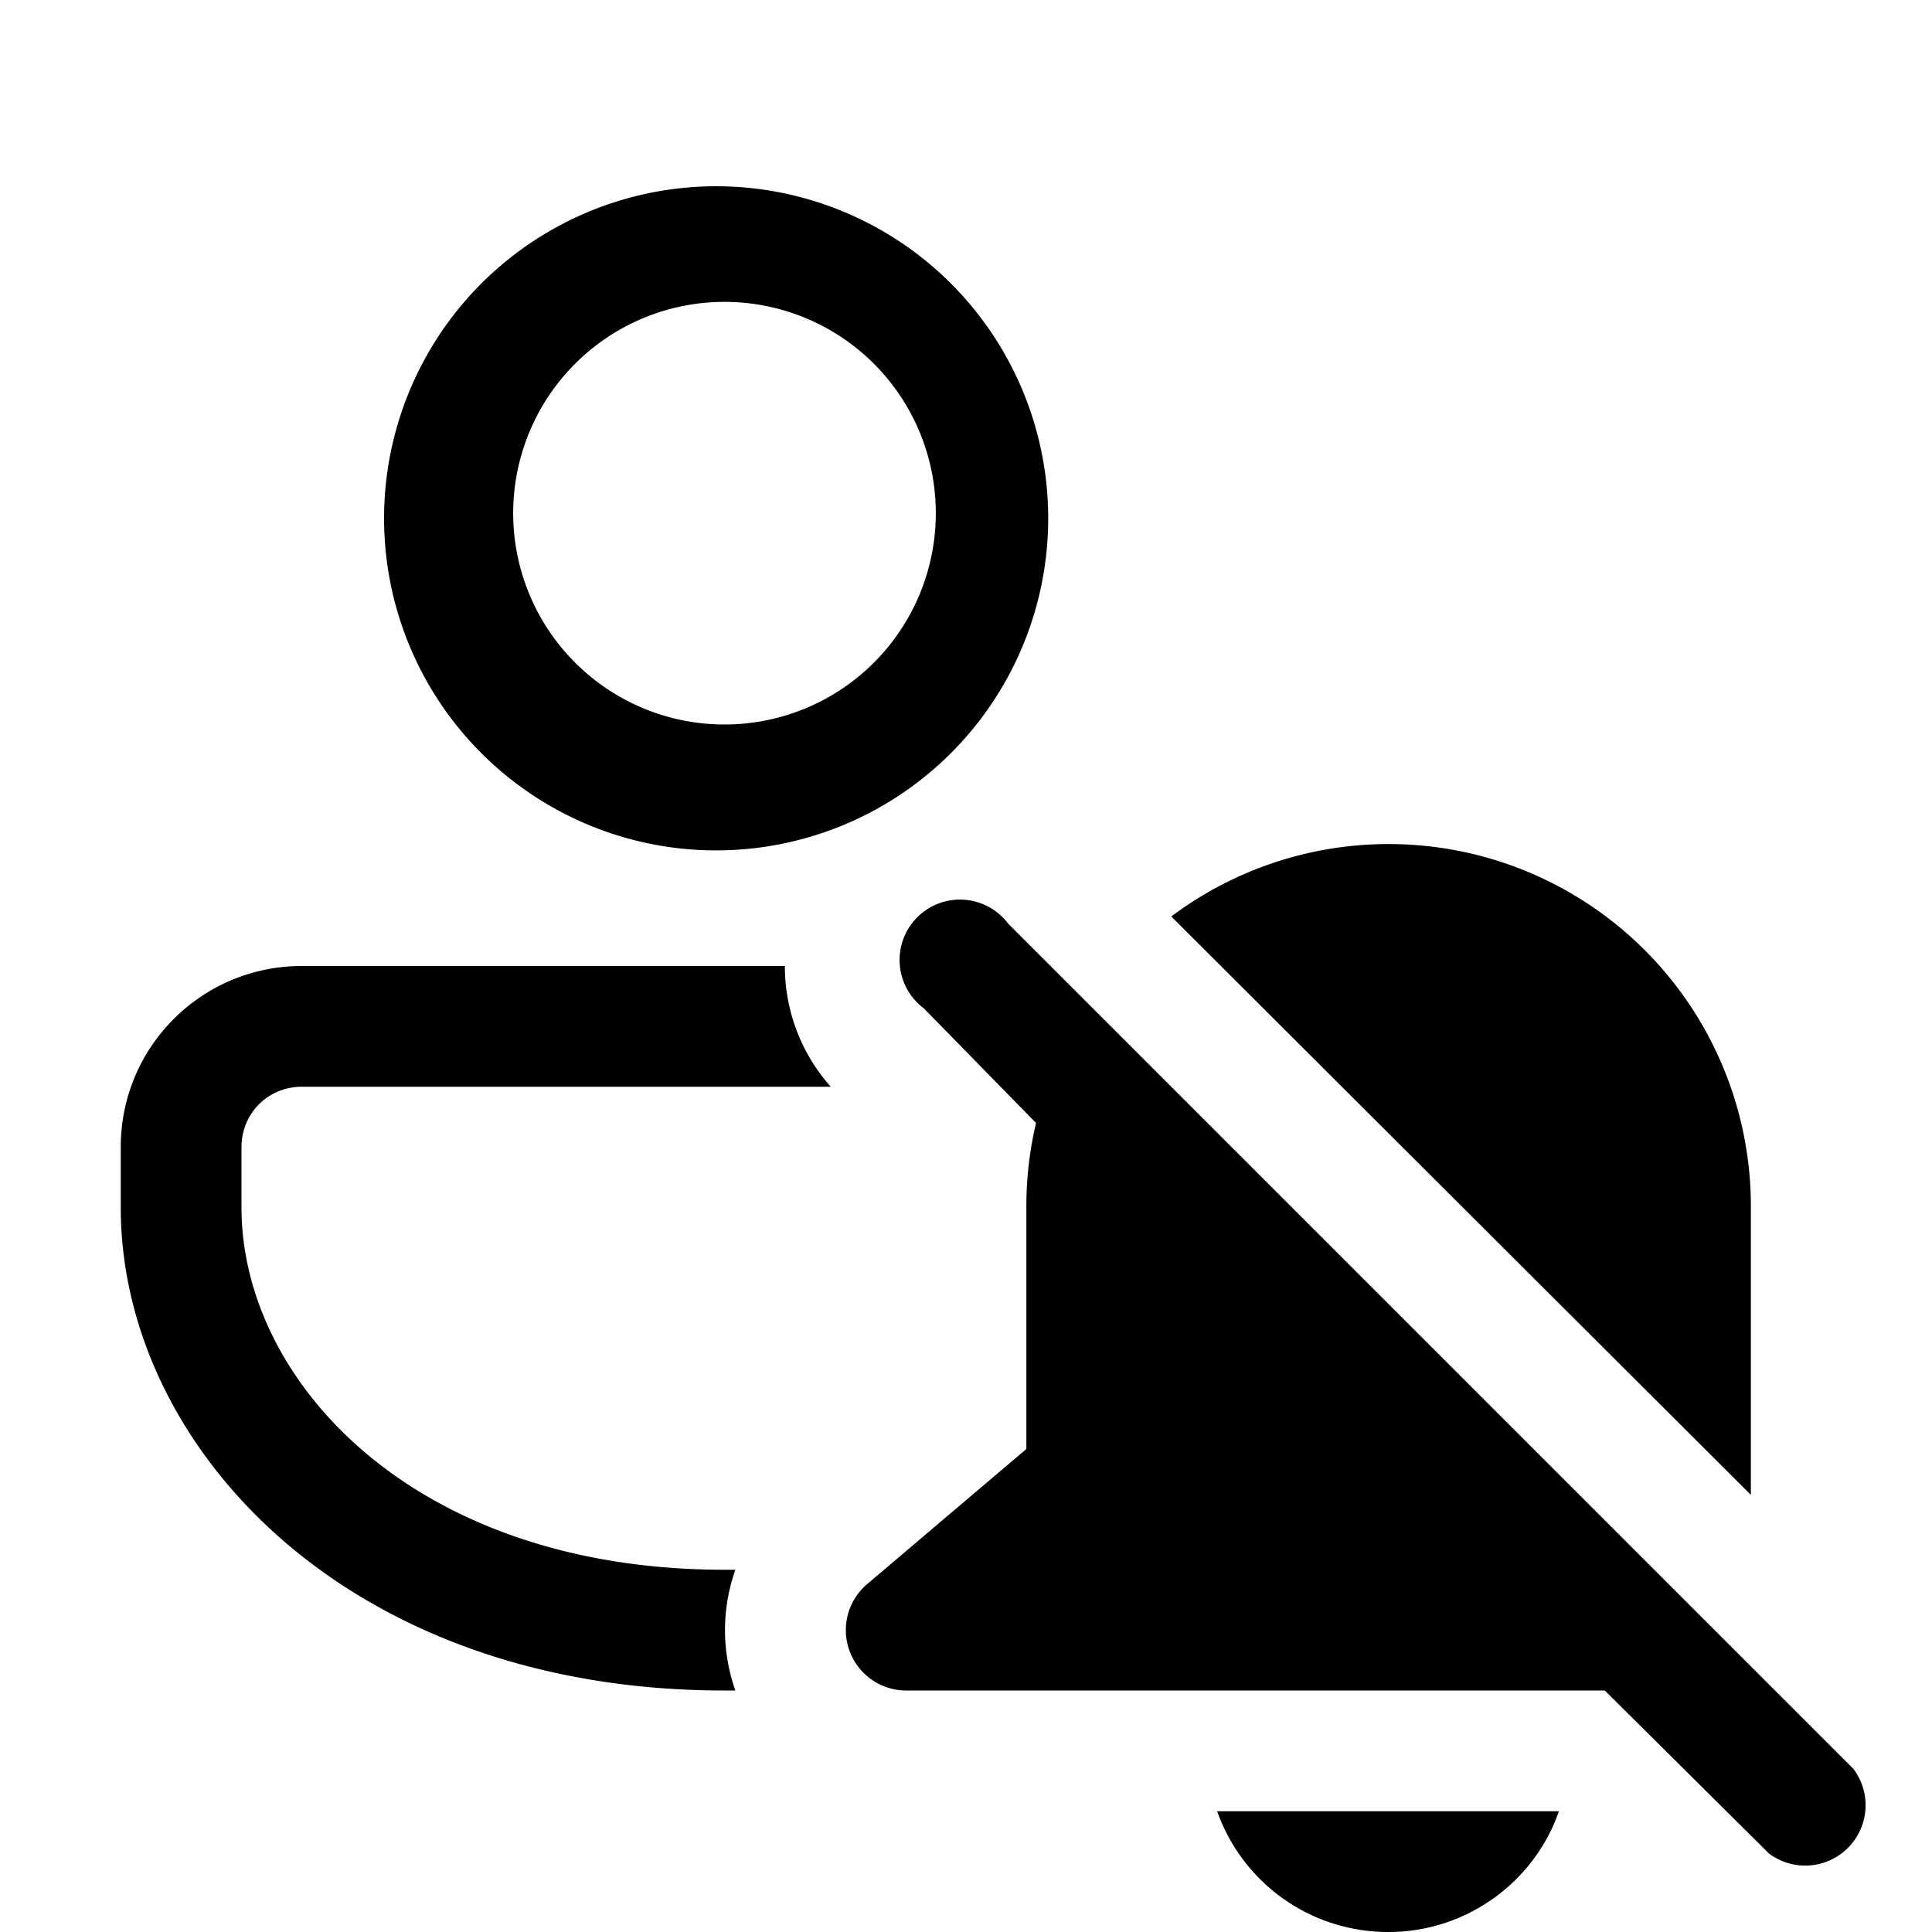 <svg width="16" height="16" viewBox="0 0 16 16" xmlns="http://www.w3.org/2000/svg"><path d="M6 14h.09a1.5 1.5 0 0 1 0-1H6c-2.57 0-4-1.56-4-3v-.5c0-.28.22-.5.5-.5h4.38a1.5 1.5 0 0 1-.38-1h-4C1.67 8 1 8.67 1 9.5v.5c0 1.97 1.86 4 5 4Zm1.26-7.3.07-.04a2.75 2.75 0 1 0-.07.04ZM6 2.5A1.75 1.75 0 1 1 6 6a1.75 1.75 0 0 1 0-3.5Zm8.65 12.85L13.29 14H7.5a.5.5 0 0 1-.32-.88L8.5 12v-2a3 3 0 0 1 .08-.7l-.93-.95a.5.5 0 1 1 .7-.7l7 7a.5.5 0 0 1-.7.7Zm-.15-2.97L9.7 7.59A3 3 0 0 1 14.5 10v2.38Zm-3 3.62a1.5 1.5 0 0 1-1.42-1h2.83c-.2.58-.76 1-1.41 1Z"/></svg>
